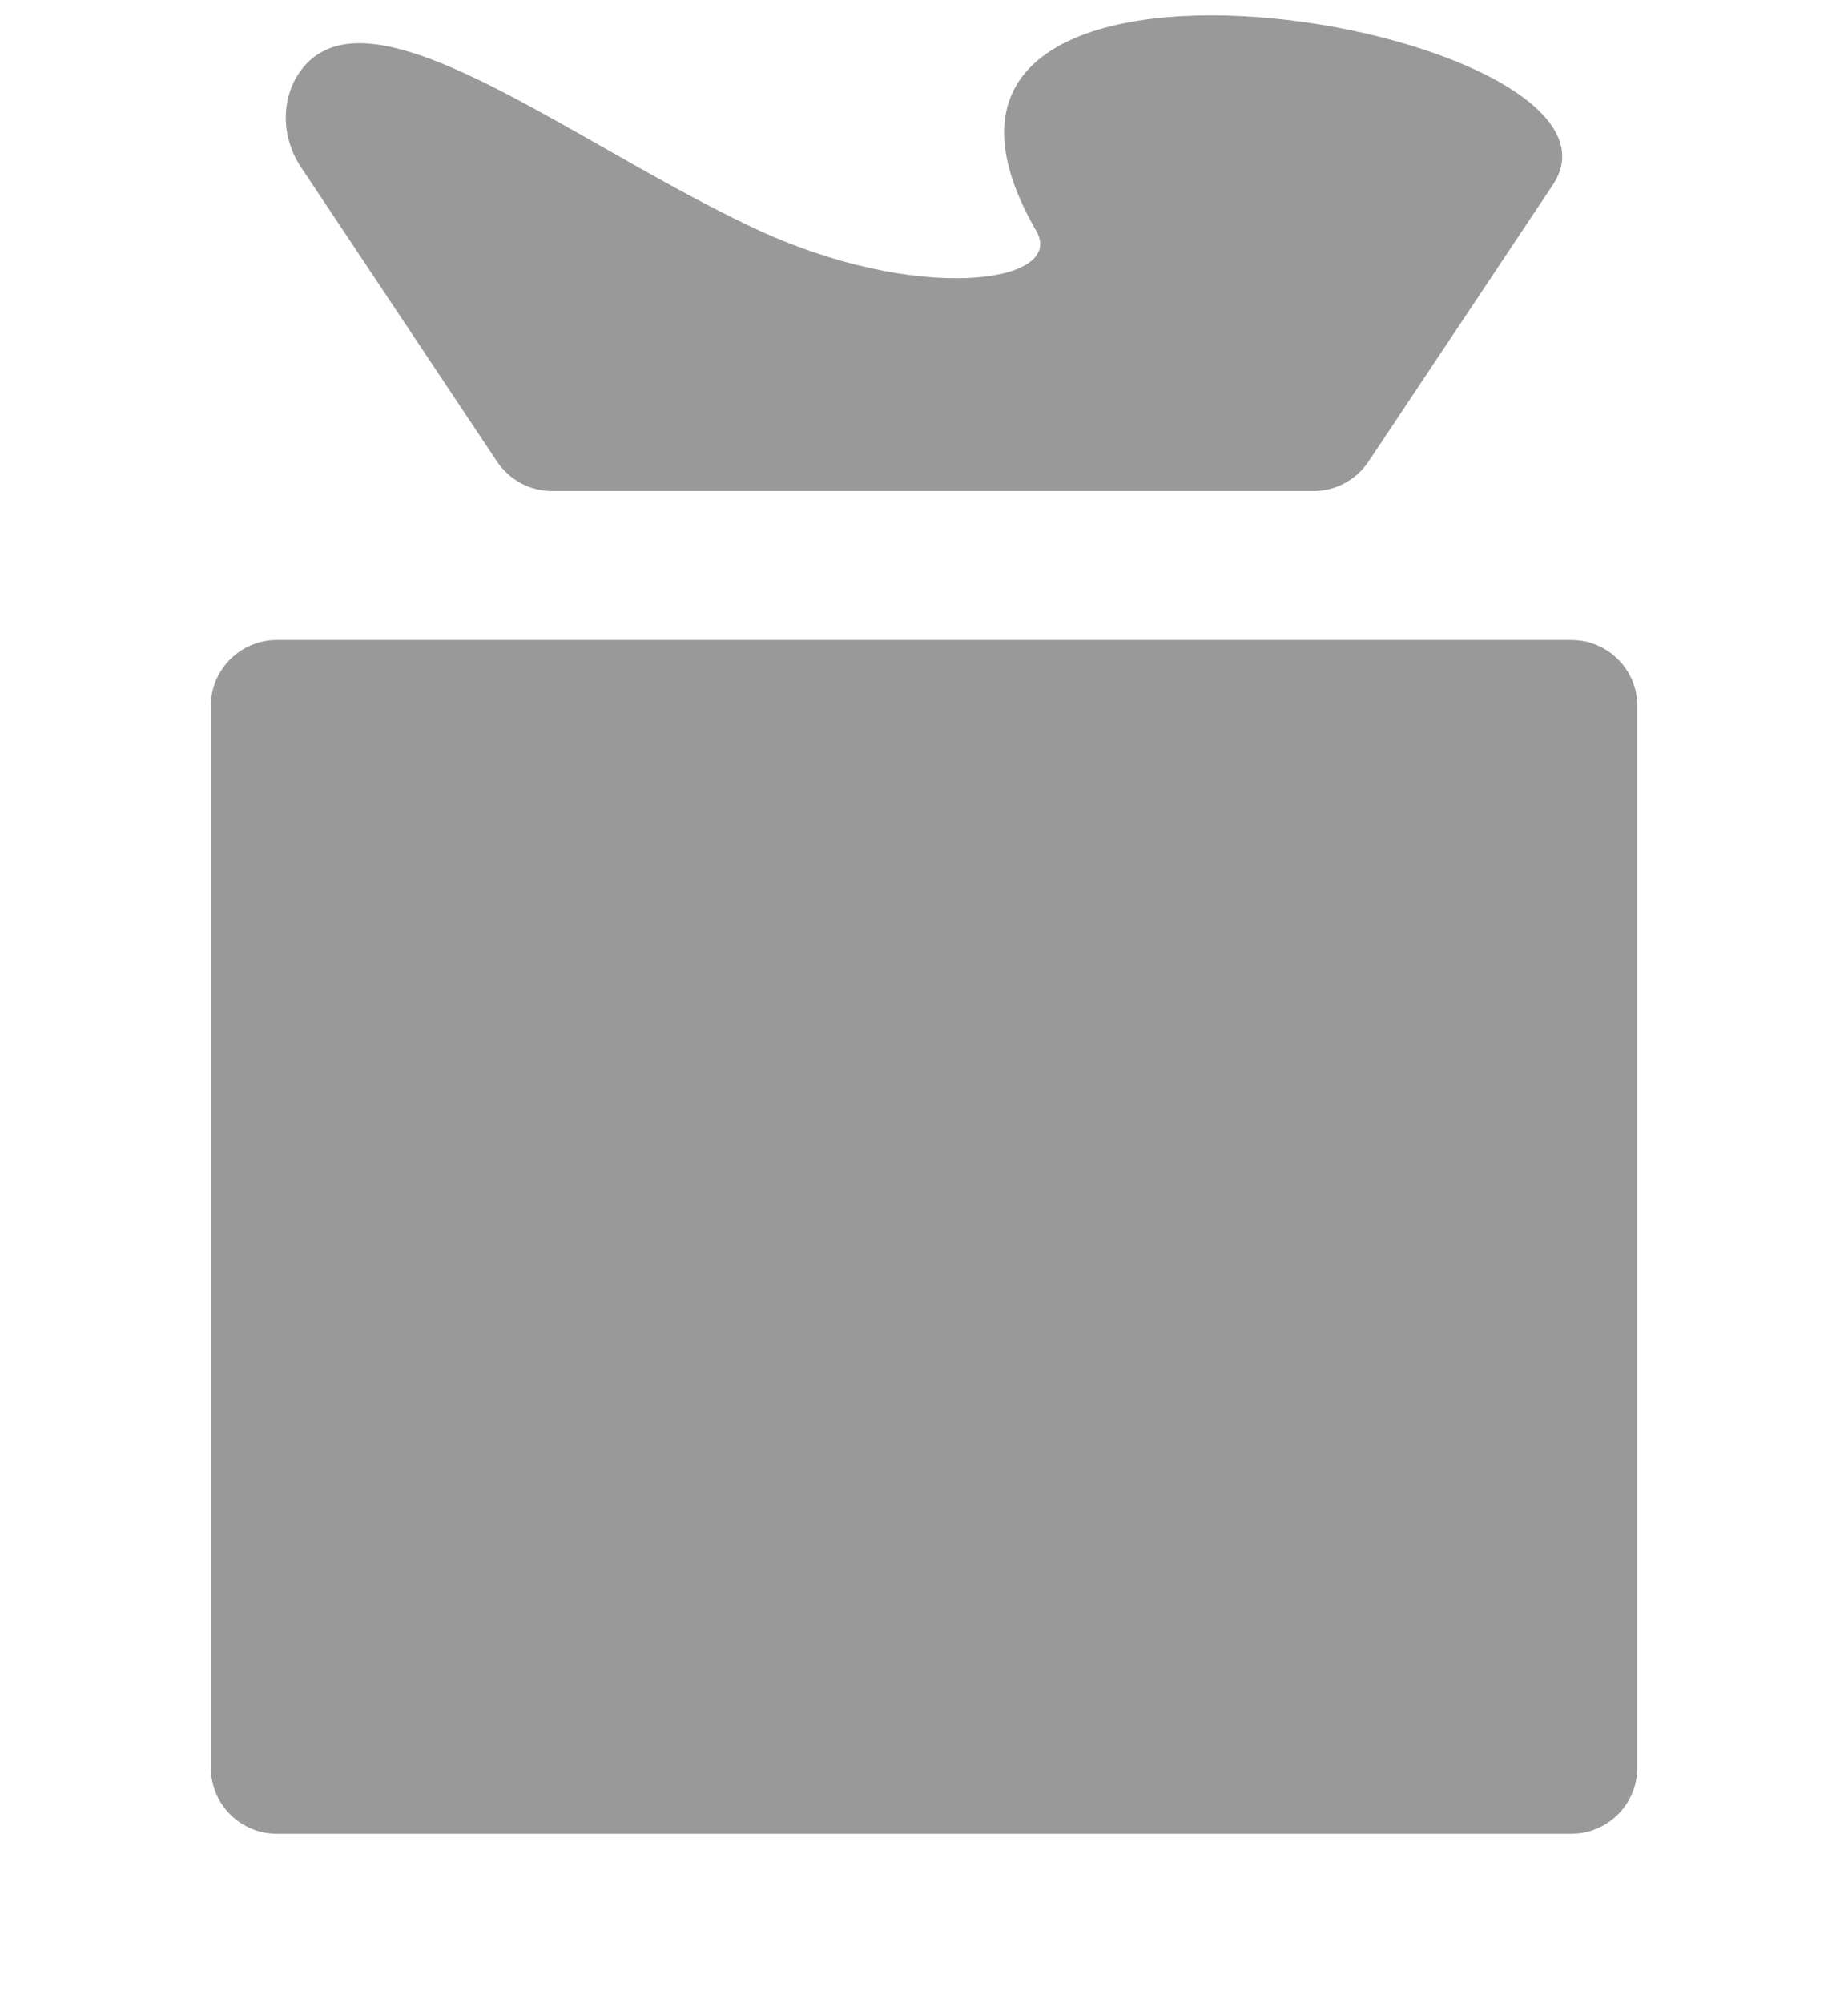 <svg width="12" height="13" viewBox="0 0 12 13" fill="none" xmlns="http://www.w3.org/2000/svg">
<path d="M1.967 0.44C1.819 0.623 1.823 0.888 1.954 1.084L3.228 2.996C3.308 3.115 3.441 3.187 3.585 3.187H8.529C8.672 3.187 8.806 3.115 8.886 2.996L10.087 1.194C10.748 0.169 5.416 -0.771 6.729 1.499C6.926 1.84 5.951 1.981 4.88 1.473C4.555 1.319 4.226 1.132 3.909 0.952C3.056 0.468 2.296 0.037 1.967 0.44Z" fill="#999999"/>
<path d="M1.798 4.153H10.203C10.44 4.153 10.632 4.345 10.632 4.581V11.471C10.632 11.708 10.44 11.9 10.203 11.9H1.798C1.561 11.9 1.369 11.708 1.369 11.471V4.581C1.369 4.345 1.561 4.153 1.798 4.153Z" fill="#999999"/>
</svg>
